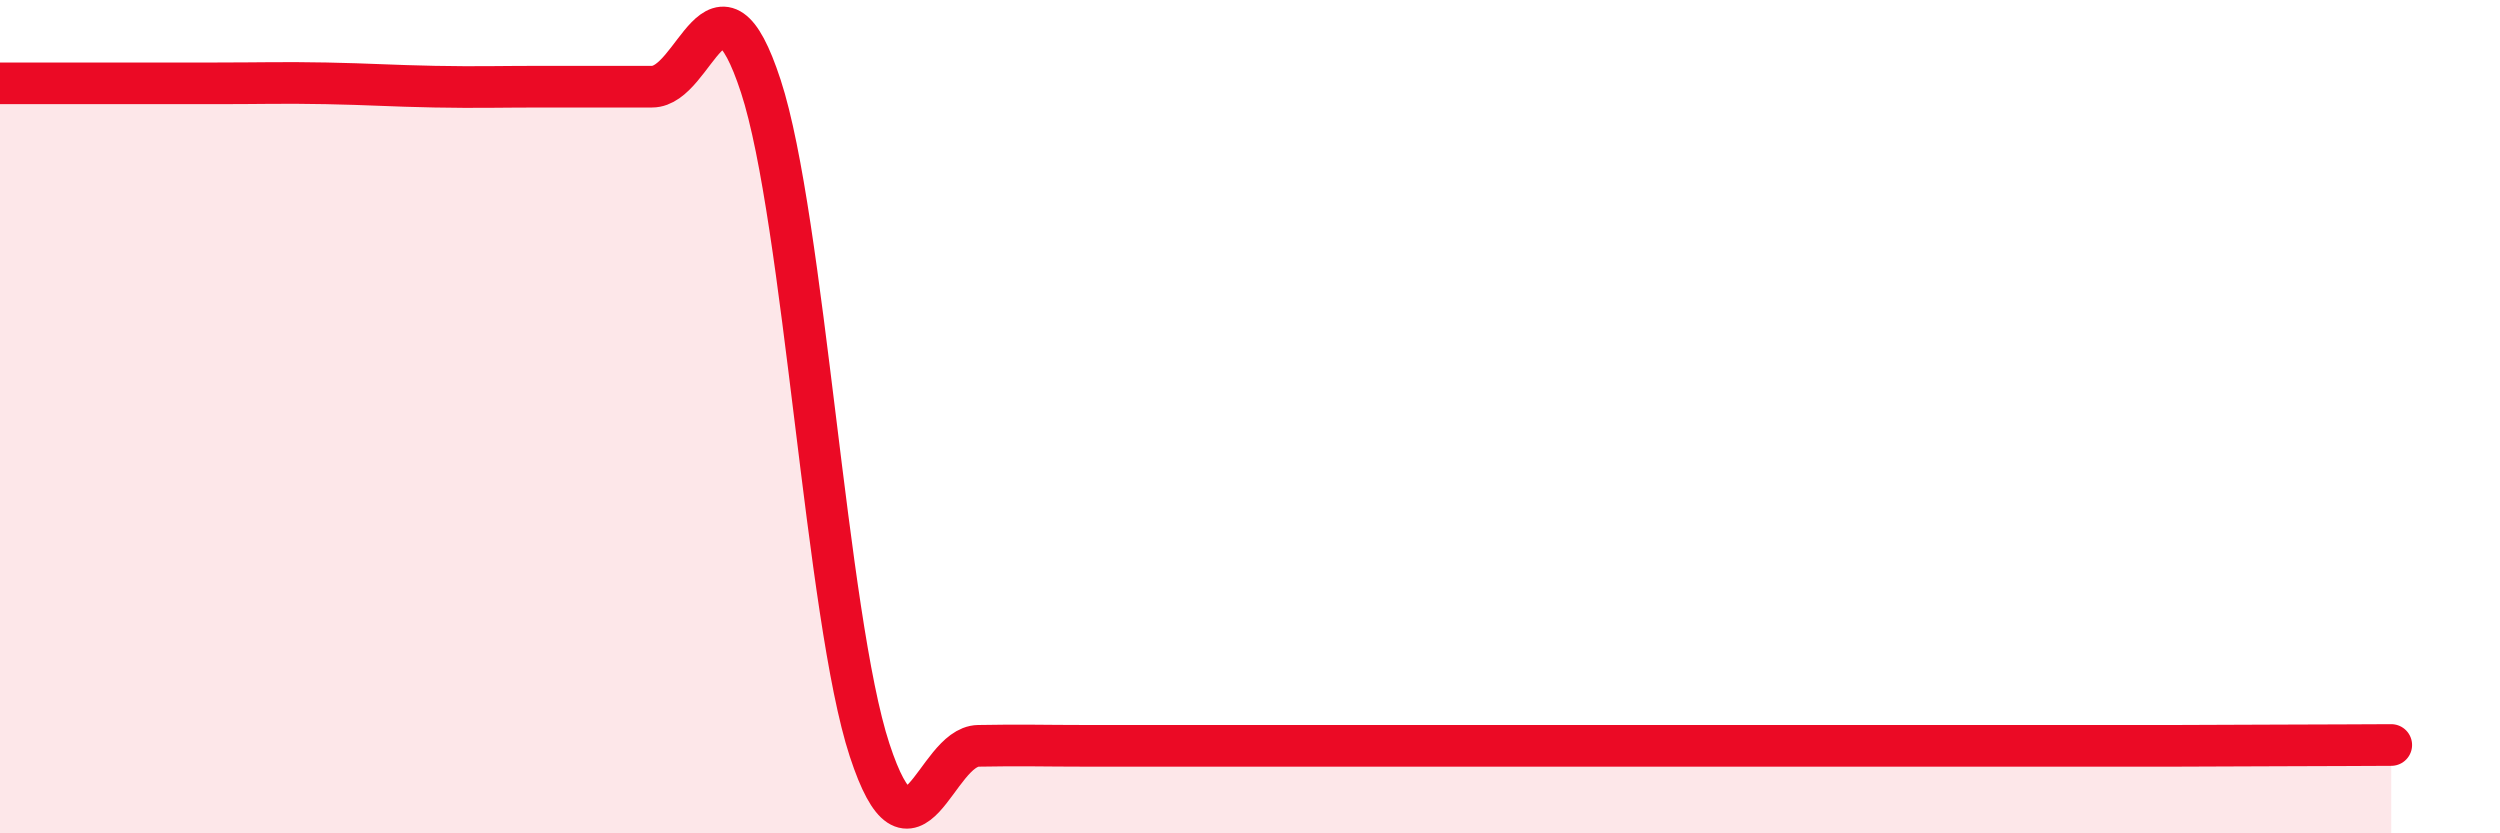 
    <svg width="60" height="20" viewBox="0 0 60 20" xmlns="http://www.w3.org/2000/svg">
      <path
        d="M 0,2 C 0.52,2 1.57,2 2.61,2 C 3.65,2 4.18,2 5.22,2 C 6.26,2 6.79,1.98 7.83,2 C 8.87,2.02 9.39,2.06 10.43,2.08 C 11.47,2.1 12,2.08 13.04,2.08 C 14.08,2.08 14.61,2.08 15.65,2.08 C 16.69,2.08 17.22,-1.11 18.26,2.07 C 19.3,5.25 19.83,14.83 20.87,18 C 21.91,21.17 22.44,17.92 23.48,17.9 C 24.52,17.88 25.05,17.9 26.09,17.9 C 27.13,17.9 27.66,17.9 28.7,17.9 C 29.74,17.9 30.26,17.9 31.3,17.9 C 32.34,17.9 32.87,17.9 33.91,17.9 C 34.95,17.9 35.48,17.9 36.52,17.9 C 37.56,17.9 38.09,17.9 39.13,17.9 C 40.17,17.9 40.7,17.9 41.74,17.9 C 42.78,17.9 43.31,17.9 44.35,17.9 C 45.39,17.9 45.92,17.9 46.96,17.9 C 48,17.9 48.53,17.9 49.57,17.9 C 50.61,17.9 51.13,17.9 52.17,17.9 C 53.21,17.9 53.74,17.89 54.78,17.89 C 55.82,17.89 56.87,17.88 57.39,17.88L57.39 20L0 20Z"
        fill="#EB0A25"
        opacity="0.1"
        stroke-linecap="round"
        stroke-linejoin="round"
      />
      <path
        d="M 0,2 C 0.52,2 1.57,2 2.61,2 C 3.65,2 4.18,2 5.22,2 C 6.26,2 6.79,1.98 7.83,2 C 8.87,2.02 9.39,2.06 10.43,2.08 C 11.47,2.1 12,2.08 13.04,2.08 C 14.08,2.08 14.61,2.08 15.65,2.08 C 16.69,2.08 17.22,-1.11 18.26,2.07 C 19.3,5.25 19.83,14.83 20.87,18 C 21.91,21.17 22.44,17.92 23.48,17.9 C 24.52,17.88 25.05,17.9 26.09,17.9 C 27.13,17.9 27.66,17.9 28.7,17.9 C 29.74,17.9 30.26,17.9 31.3,17.9 C 32.34,17.9 32.87,17.9 33.91,17.9 C 34.95,17.9 35.48,17.9 36.52,17.9 C 37.56,17.9 38.09,17.9 39.13,17.9 C 40.17,17.9 40.7,17.9 41.74,17.9 C 42.78,17.9 43.31,17.9 44.35,17.9 C 45.39,17.9 45.92,17.9 46.96,17.9 C 48,17.9 48.53,17.9 49.57,17.9 C 50.61,17.9 51.13,17.9 52.17,17.9 C 53.21,17.9 53.74,17.89 54.78,17.89 C 55.82,17.89 56.87,17.88 57.39,17.88"
        stroke="#EB0A25"
        stroke-width="1"
        fill="none"
        stroke-linecap="round"
        stroke-linejoin="round"
      />
    </svg>
  
